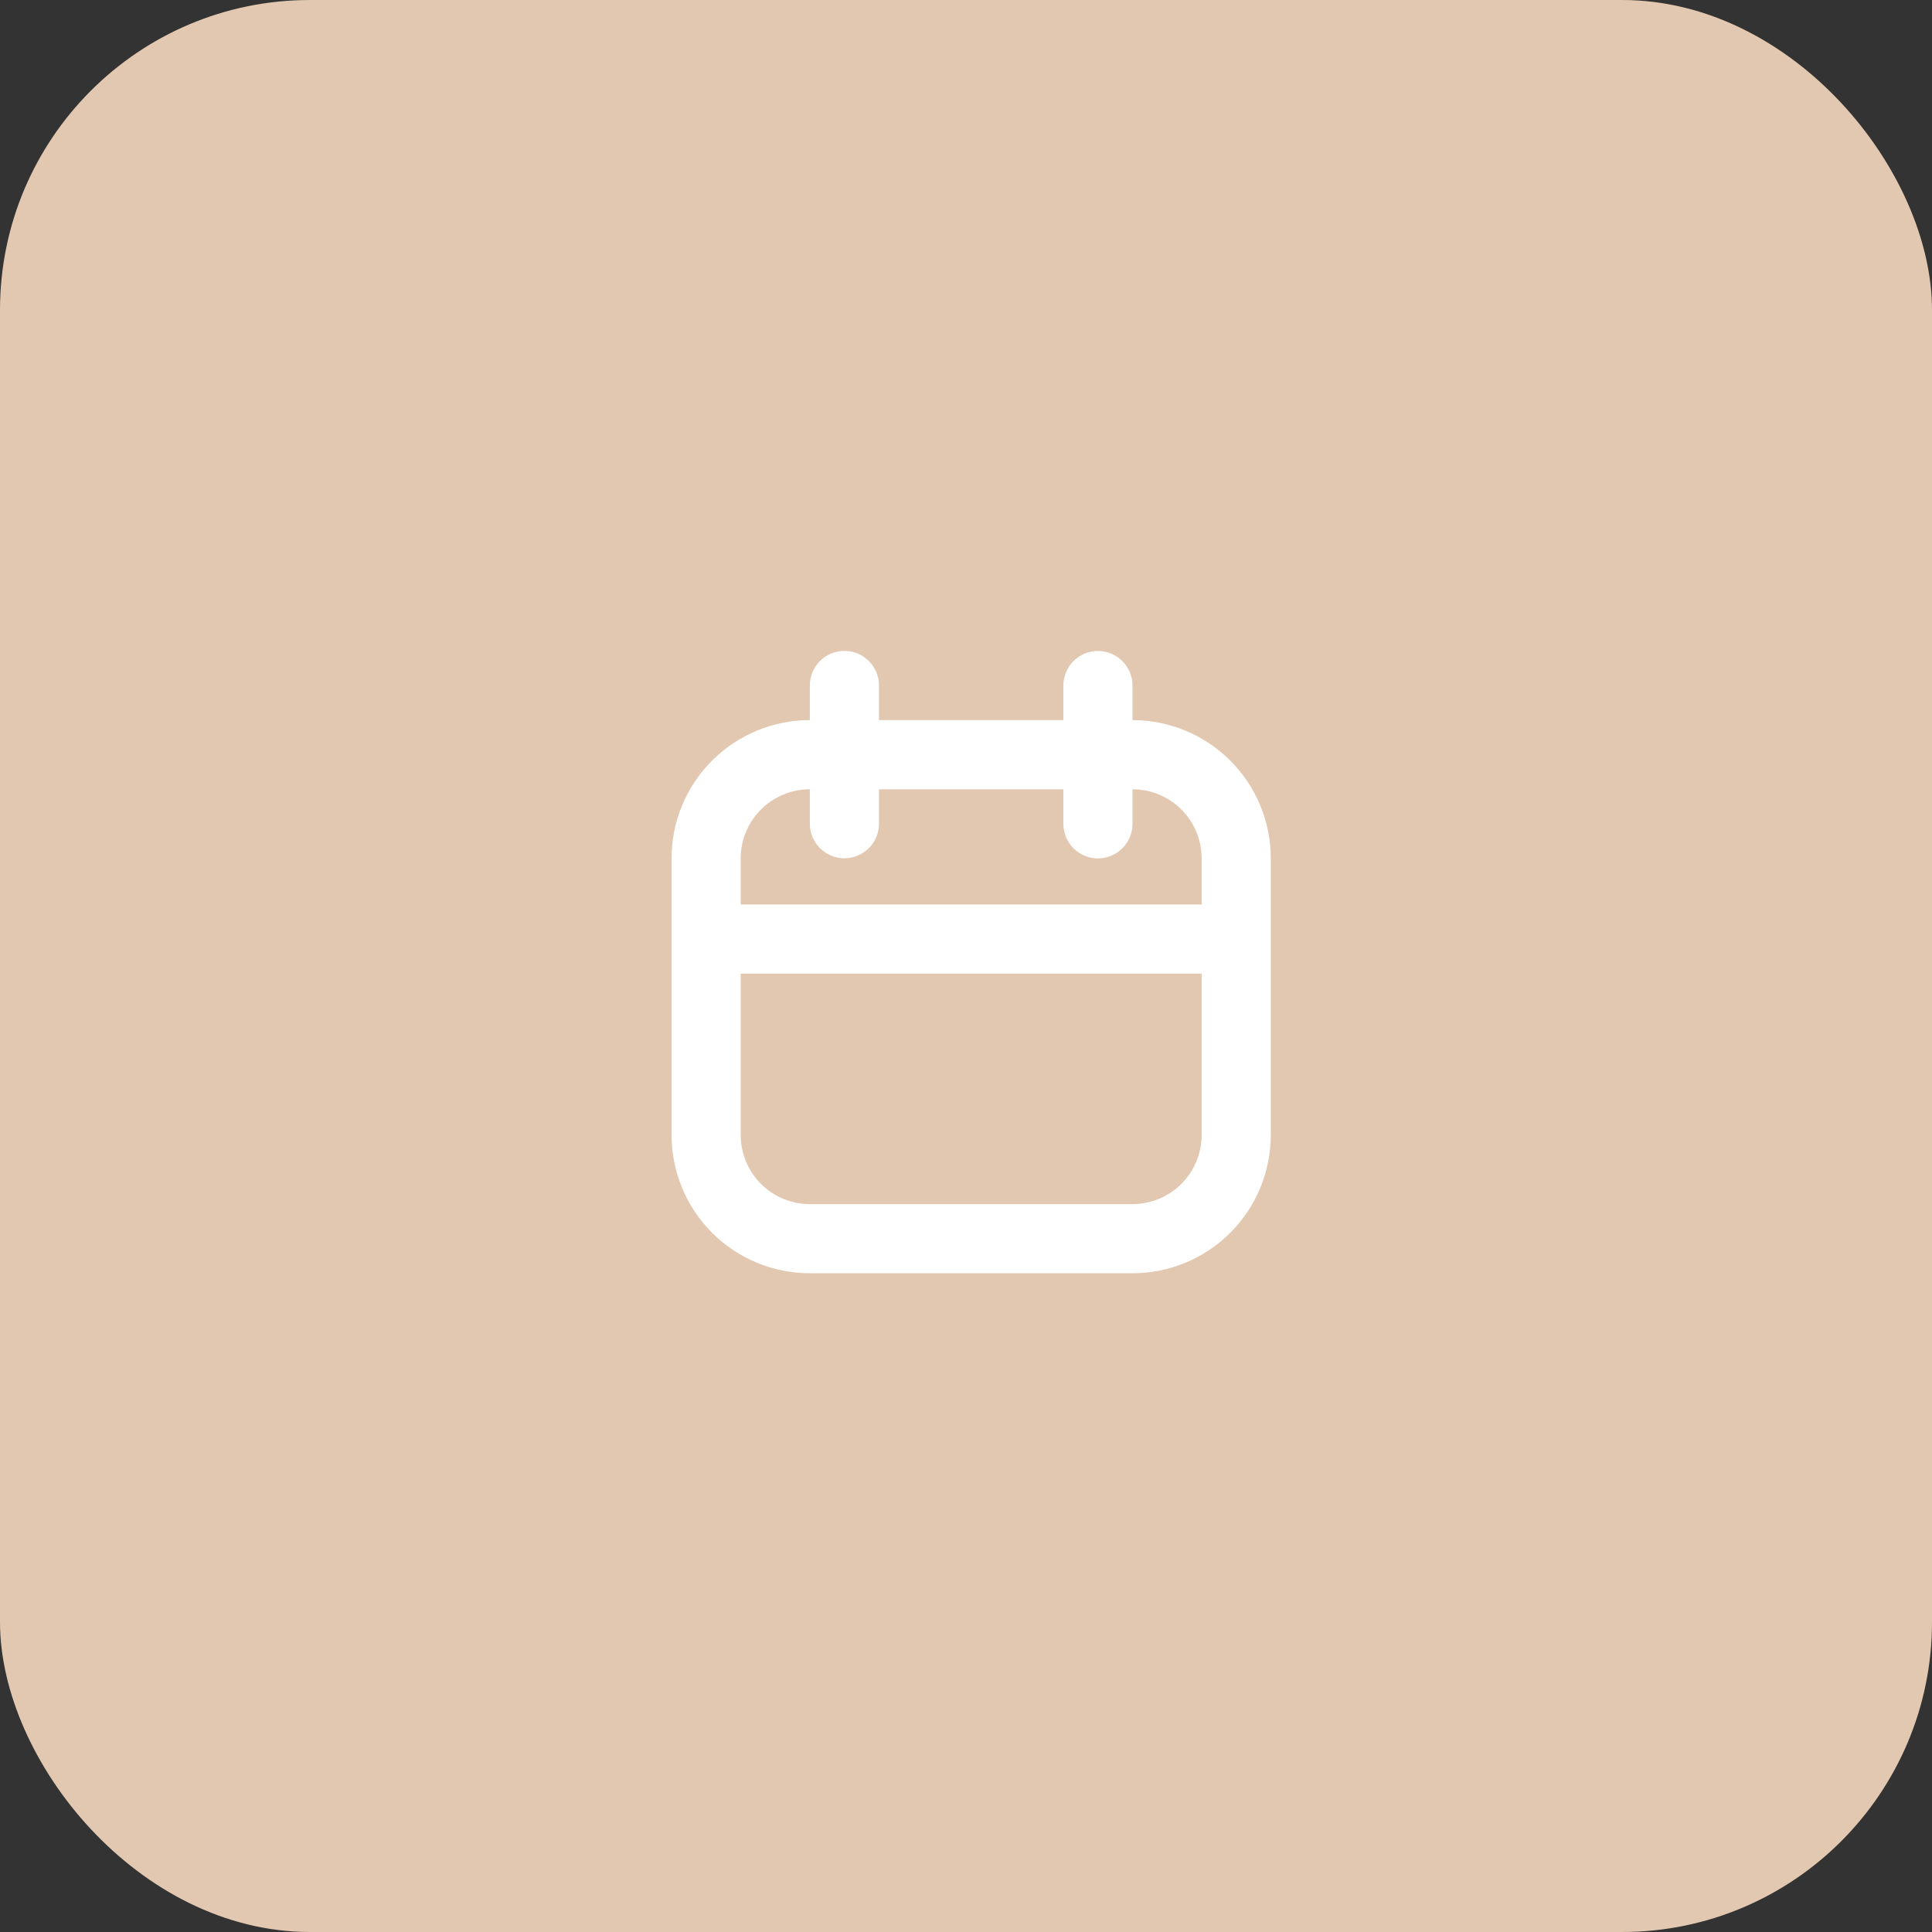 <?xml version="1.0" encoding="UTF-8"?> <svg xmlns="http://www.w3.org/2000/svg" width="187" height="187" viewBox="0 0 187 187" fill="none"><rect x="0" y="0" width="187" height="187" fill="#333333" stroke="none"/> <rect width="187" height="187" rx="30" fill="#E2C8B0"></rect> <path fill-rule="evenodd" clip-rule="evenodd" d="M81.731 83.073C80.843 83.073 79.992 82.72 79.365 82.092C78.737 81.465 78.385 80.614 78.385 79.726V76.394C76.61 76.394 74.907 77.099 73.652 78.354C72.397 79.609 71.692 81.311 71.692 83.086V87.547H116.308V83.086C116.308 81.311 115.603 79.609 114.348 78.354C113.093 77.099 111.39 76.394 109.615 76.394V79.74C109.615 80.627 109.263 81.478 108.635 82.106C108.008 82.733 107.157 83.086 106.269 83.086C105.382 83.086 104.531 82.733 103.903 82.106C103.276 81.478 102.923 80.627 102.923 79.74V76.394H85.077V79.726C85.077 80.614 84.724 81.465 84.097 82.092C83.469 82.72 82.618 83.073 81.731 83.073ZM102.923 69.701H85.077V66.346C85.077 65.459 84.724 64.608 84.097 63.98C83.469 63.352 82.618 63 81.731 63C80.843 63 79.992 63.352 79.365 63.98C78.737 64.608 78.385 65.459 78.385 66.346V69.701C74.835 69.701 71.43 71.111 68.92 73.621C66.41 76.132 65 79.536 65 83.086V109.855C65 113.405 66.41 116.809 68.92 119.319C71.43 121.83 74.835 123.24 78.385 123.24H109.615C113.165 123.24 116.57 121.83 119.08 119.319C121.59 116.809 123 113.405 123 109.855V83.086C123 79.536 121.59 76.132 119.08 73.621C116.57 71.111 113.165 69.701 109.615 69.701V66.355C109.615 65.468 109.263 64.617 108.635 63.989C108.008 63.361 107.157 63.009 106.269 63.009C105.382 63.009 104.531 63.361 103.903 63.989C103.276 64.617 102.923 65.468 102.923 66.355V69.701ZM71.692 94.24V109.855C71.692 111.63 72.397 113.332 73.652 114.587C74.907 115.842 76.61 116.547 78.385 116.547H109.615C111.39 116.547 113.093 115.842 114.348 114.587C115.603 113.332 116.308 111.63 116.308 109.855V94.24H71.692Z" fill="white"></path> </svg> 